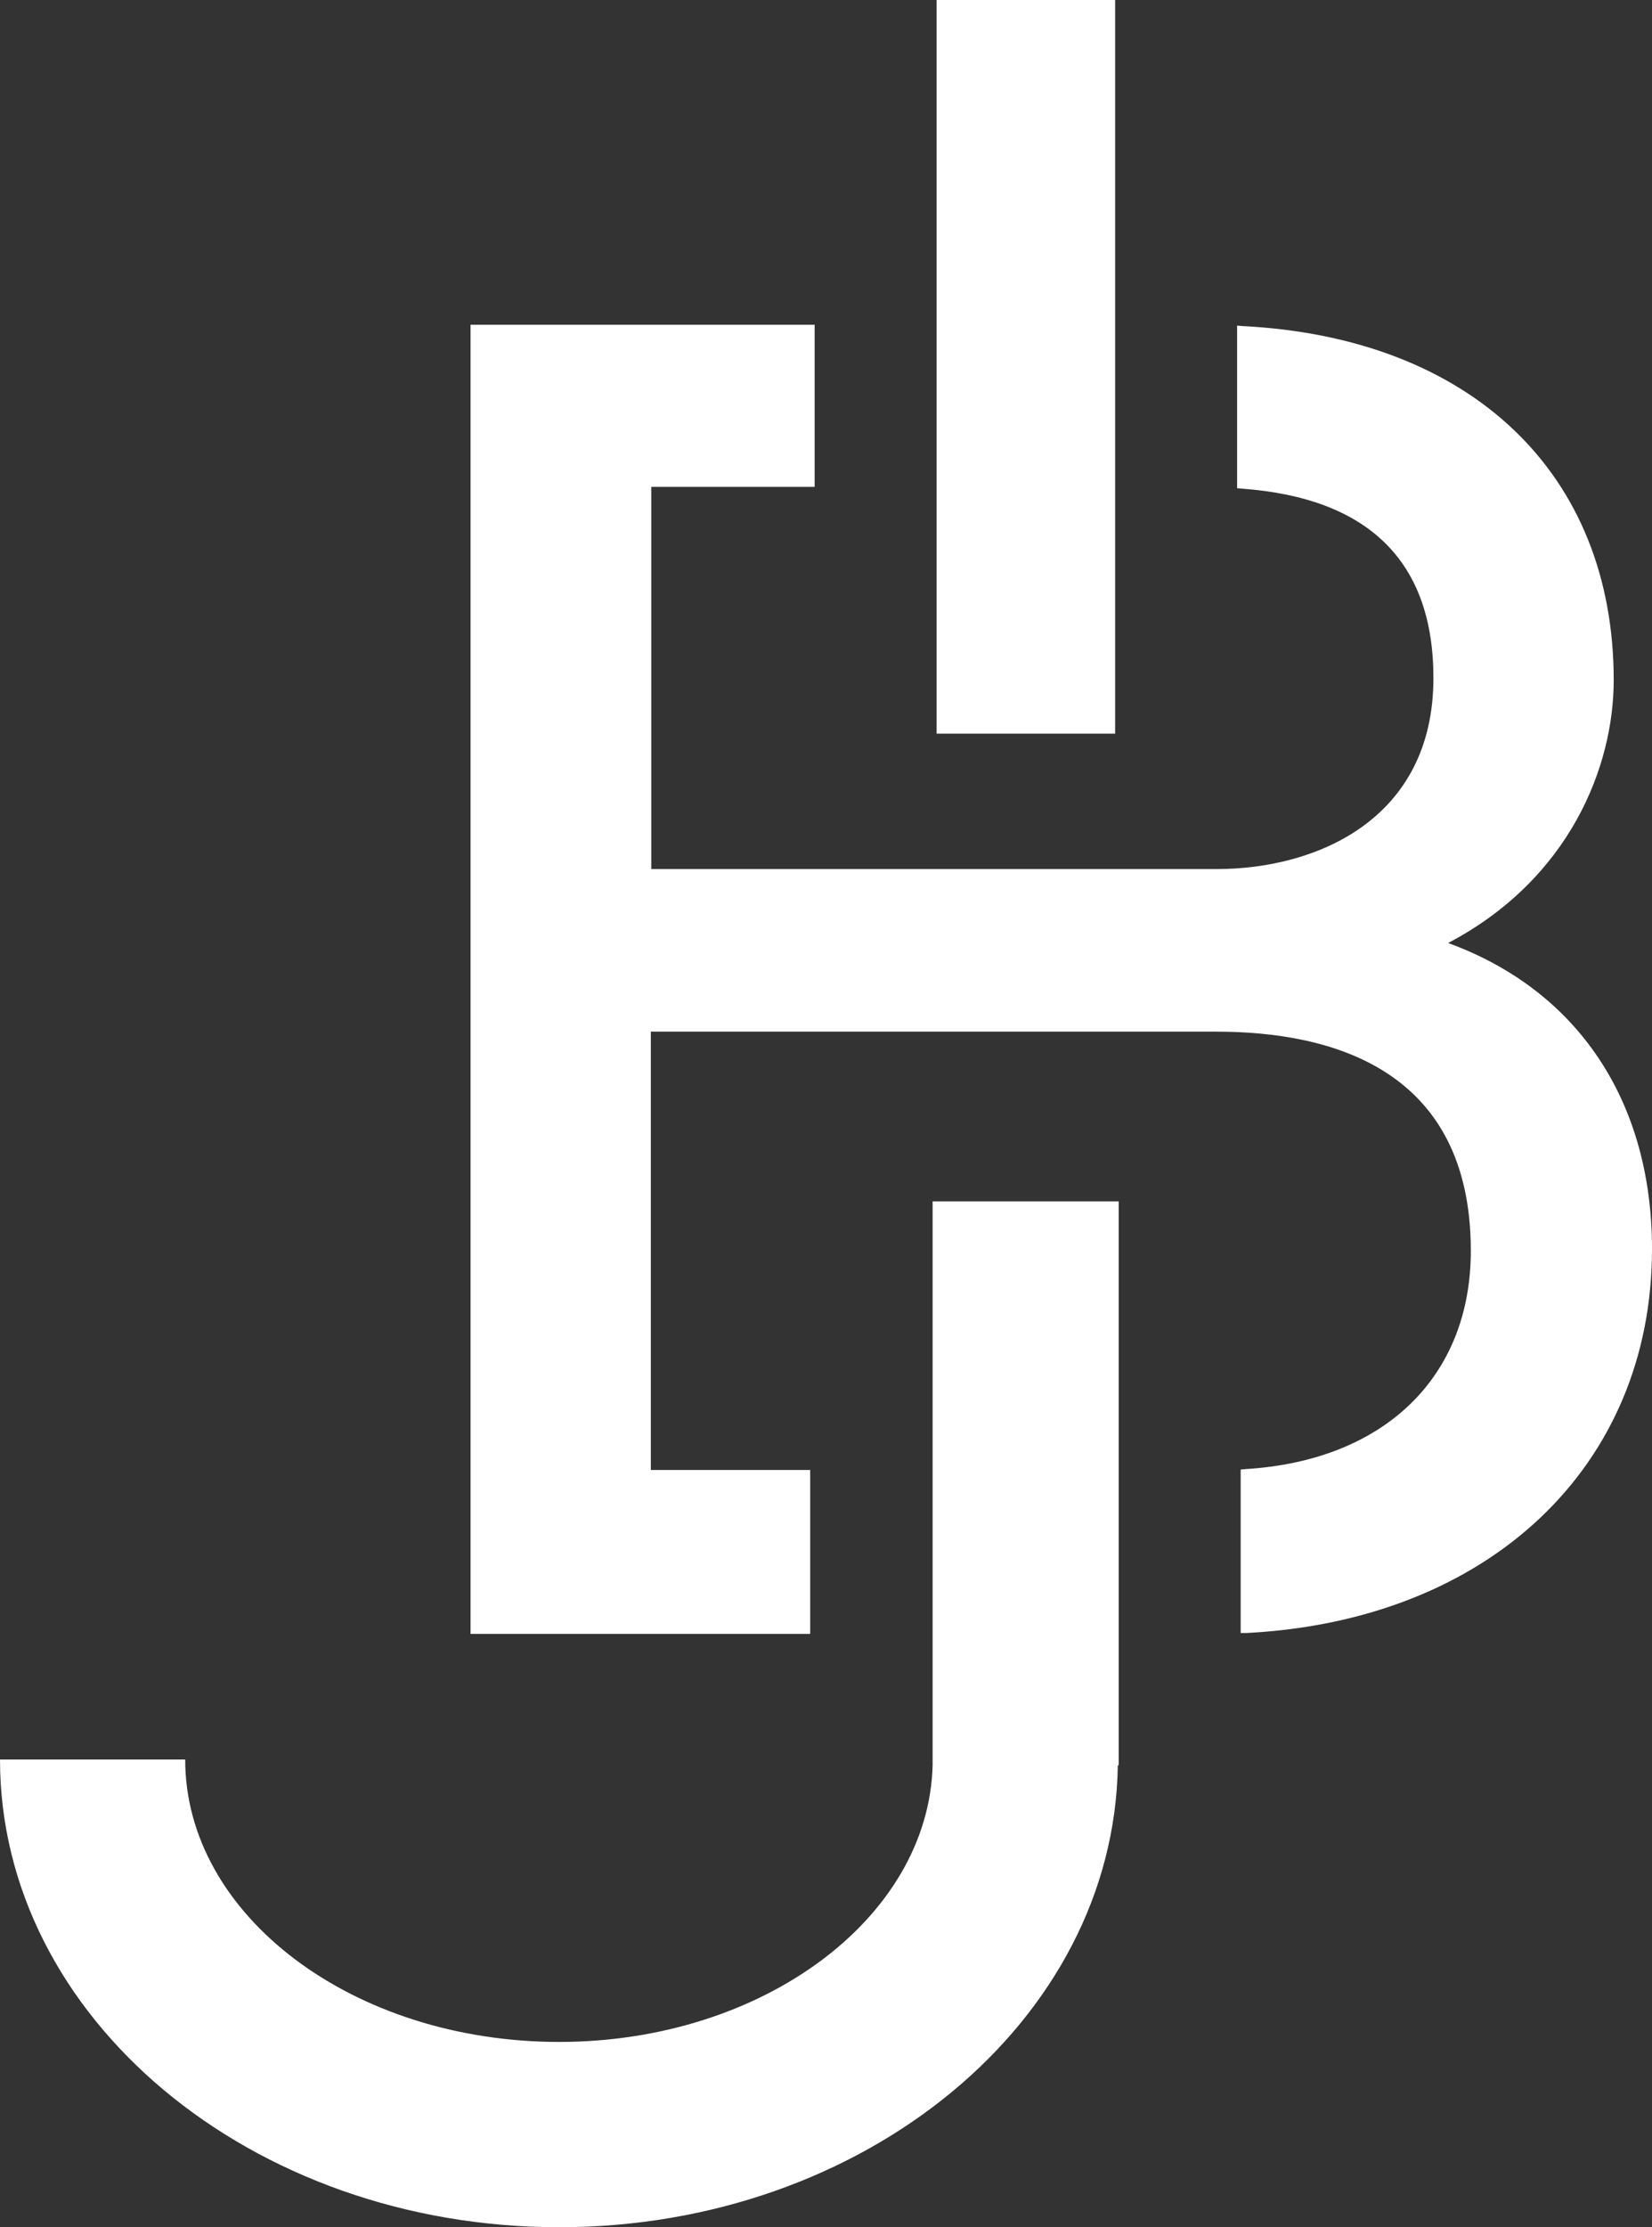 <?xml version="1.0" encoding="utf-8"?>
<svg version="1.1" id="Layer_1" xmlns="http://www.w3.org/2000/svg" xmlns:xlink="http://www.w3.org/1999/xlink" x="0px" y="0px"
	 viewBox="0 0 37.11 50" style="enable-background:new 0 0 37.11 50;" xml:space="preserve">
<rect x="0" y="0" width="37.11" height="50" fill="#333333" stroke="none"/>
<style type="text/css">
	.st0{fill:#FFFFFF;}
</style>
<g>
	<rect x="21.04" class="st0" width="4.01" height="16.47"/>
	<path class="st0" d="M32.53,21.17c2.74-1.44,3.72-3.97,3.72-5.9c0-4.64-3.2-7.69-8.34-7.95l-0.12-0.01v3.65l0.11,0.01
		c2.85,0.21,4.3,1.64,4.3,4.25c0,3.17-2.62,4.29-4.87,4.29h-12.7v-8.58h3.67V7.29h-7.73v29.39h7.63V33h-3.58v-9.84h12.7
		c2.61,0,5.72,0.85,5.72,4.92c0,2.83-1.94,4.71-5.06,4.9l-0.11,0.01v3.67L28,36.66c5.45-0.28,9.11-3.74,9.11-8.62
		C37.11,24.72,35.44,22.23,32.53,21.17z"/>
	<path class="st0" d="M25.14,26.97h-4.19v12.66h0c-0.09,3.43-3.82,6.21-8.39,6.21c-4.63,0-8.4-2.84-8.4-6.34H0
		C0,45.29,5.63,50,12.56,50c6.87,0,12.47-4.64,12.55-10.37h0.02V26.97z"/>
</g>
</svg>
